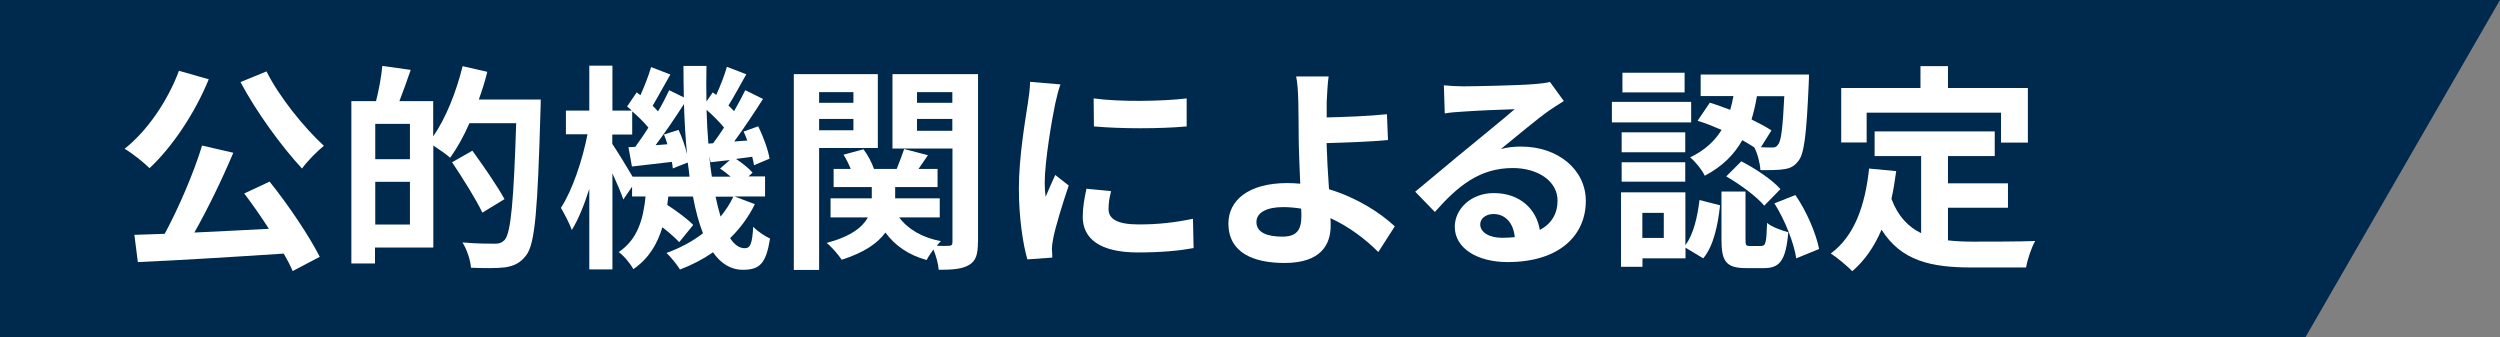 <?xml version="1.0" encoding="UTF-8"?><svg id="_レイヤー_2" xmlns="http://www.w3.org/2000/svg" viewBox="0 0 194.6 26.24"><rect x="0" y="0" width="194.6" height="26.24" fill="#808080" stroke="none"/><defs><style>.cls-1{fill:#00294e;}.cls-2{fill:#fff;}</style></defs><g id="_レイヤー_1-2"><polygon class="cls-1" points="179.46 26.24 194.6 0 0 0 0 26.24 179.46 26.24"/><g><path class="cls-2" d="M16.25,6.17c-1.09,2.67-2.87,5.3-4.61,6.92-.41-.42-1.39-1.19-1.94-1.51,1.75-1.38,3.35-3.71,4.23-6.07l2.31,.66Zm4.73,7.96c1.48,1.84,3.08,4.23,3.91,5.86l-2.11,1.11c-.17-.41-.41-.87-.7-1.36-4.08,.27-8.36,.53-11.35,.66l-.27-2.12,2.36-.08c1.09-2.02,2.26-4.74,2.91-6.87l2.43,.56c-.88,2.09-1.99,4.37-3.03,6.21,1.84-.08,3.82-.19,5.8-.29-.61-.95-1.29-1.92-1.92-2.75l1.97-.92Zm-.24-8.58c.99,1.99,2.92,4.37,4.47,5.8-.53,.43-1.31,1.21-1.7,1.77-1.6-1.72-3.55-4.4-4.79-6.73l2.02-.83Z"/><path class="cls-2" d="M42.09,7.75s0,.68-.02,.92c-.22,7.6-.41,10.3-1.11,11.2-.48,.63-.95,.82-1.63,.94-.65,.08-1.67,.07-2.67,.03-.03-.56-.31-1.41-.66-1.97,1.09,.1,2.09,.1,2.53,.1,.34,0,.53-.07,.75-.29,.49-.54,.71-3.09,.9-9.09h-3.64c-.44,1.02-.97,1.95-1.5,2.69-.27-.25-.85-.65-1.31-.95v7.94h-4.54v1.24h-1.84V7.87h1.92c.22-.85,.42-1.94,.49-2.74l2.21,.31c-.29,.85-.6,1.7-.88,2.43h2.63v2.75c.99-1.43,1.8-3.48,2.29-5.47l1.92,.44c-.17,.73-.41,1.45-.66,2.16h4.79Zm-10.18,1.89h-2.7v2.75h2.7v-2.75Zm0,7.84v-3.33h-2.7v3.33h2.7Zm5.64-.92c-.48-1.02-1.53-2.69-2.36-3.93l1.58-.9c.85,1.17,1.97,2.79,2.5,3.77l-1.72,1.05Z"/><path class="cls-2" d="M58.75,15.91c-.49,.99-1.14,1.87-1.92,2.63,.34,.51,.71,.78,1.14,.78s.58-.32,.66-1.67c.37,.39,.92,.73,1.31,.92-.31,1.92-.78,2.43-2.11,2.43-.95,0-1.72-.49-2.33-1.36-.78,.54-1.65,.99-2.57,1.34-.22-.37-.71-.97-1.05-1.29,1.07-.39,2.02-.9,2.84-1.53-.32-.82-.58-1.77-.78-2.86h-1.92c-.02,.22-.05,.44-.08,.65,.75,.49,1.58,1.1,2.02,1.56l-1.09,1.34c-.29-.32-.78-.75-1.31-1.16-.39,1.29-1.05,2.43-2.26,3.26-.22-.41-.73-1.04-1.14-1.33,1.5-1,1.92-2.62,2.09-4.33h-1.05v-.76l-.68,1c-.17-.51-.51-1.29-.85-2.04v7.48h-1.8v-6.27c-.39,1.24-.85,2.38-1.36,3.2-.19-.53-.58-1.26-.85-1.72,.88-1.34,1.68-3.71,2.07-5.73h-1.68v-1.84h1.82v-3.5h1.8v3.5h1.51c-.12-.12-.25-.22-.37-.32l.75-1.1,.29,.22c.32-.71,.65-1.56,.83-2.19l1.5,.58c-.48,.82-.97,1.75-1.38,2.43,.15,.15,.31,.31,.42,.44,.34-.58,.63-1.14,.87-1.65l1.14,.56c-.02-.8-.03-1.62-.03-2.45h1.79c-.02,.95-.02,1.87,0,2.77l.49-.71,.27,.2c.32-.7,.65-1.55,.83-2.19l1.51,.58c-.48,.85-.97,1.77-1.39,2.43,.15,.15,.31,.31,.44,.44,.32-.56,.63-1.14,.87-1.63l1.38,.68c-.68,1.07-1.5,2.31-2.24,3.31l1.02-.07c-.08-.24-.19-.48-.29-.7l1.14-.41c.39,.8,.78,1.85,.88,2.52l-1.21,.51c-.03-.19-.07-.42-.14-.66l-1.26,.17c.49,.32,1.02,.75,1.29,1.07l-.32,.29h1.29v1.56h-2.38l1.58,.6Zm-5.08-2.16c-.03-.36-.08-.73-.14-1.1l-1.16,.46c-.02-.15-.03-.32-.07-.51-1.11,.12-2.16,.26-3.11,.36l-.27-1.5,.53-.03c.32-.44,.68-.95,1.02-1.5-.32-.39-.8-.87-1.26-1.26v1.8h-1.55v.73c.36,.53,1.17,1.84,1.58,2.55h4.42Zm-.85-3.64c.27,.58,.53,1.31,.66,1.9-.12-1.24-.2-2.55-.24-3.91-.68,1.05-1.48,2.24-2.21,3.2l.92-.07c-.08-.27-.17-.53-.27-.76l1.14-.36Zm2.69,1.04c.27-.36,.56-.78,.85-1.22-.36-.44-.87-.95-1.36-1.38,.02,.92,.07,1.78,.14,2.63l.37-.03Zm1.36,2.6c-.25-.22-.54-.44-.82-.63l.76-.66c-.53,.05-1.02,.12-1.5,.17l-.1-.48c.05,.56,.12,1.09,.2,1.6h1.45Zm-1.17,1.56c.12,.56,.25,1.09,.39,1.55,.39-.48,.73-.99,.99-1.55h-1.38Z"/><path class="cls-2" d="M63.76,11.52v9.49h-1.97V5.77h6.54v5.75h-4.57Zm0-4.35v.83h2.67v-.83h-2.67Zm2.67,2.97v-.88h-2.67v.88h2.67Zm9.69,8.72c0,.94-.15,1.45-.7,1.77-.54,.32-1.29,.37-2.35,.37-.03-.43-.2-1.07-.41-1.58-.2,.27-.41,.58-.53,.82-1.41-.39-2.46-1.12-3.21-2.14-.59,.82-1.63,1.55-3.4,2.12-.24-.37-.77-.99-1.17-1.31,1.9-.51,2.8-1.24,3.21-1.99h-2.91v-1.48h3.21v-.88h-2.97v-1.41h1.33c-.15-.37-.34-.76-.56-1.11l1.55-.42c.34,.44,.66,1.05,.82,1.53h1.77c.2-.51,.44-1.12,.58-1.55l1.85,.48c-.25,.37-.51,.75-.73,1.07h1.48v1.41h-3.3v.88h3.47v1.48h-3.16c.68,.92,1.8,1.58,3.25,1.85-.1,.1-.22,.22-.32,.36,.41,.02,.8,.02,.95,0,.2,0,.27-.08,.27-.29v-7.28h-4.67V5.77h6.66v13.09Zm-4.74-11.69v.83h2.75v-.83h-2.75Zm2.75,3.01v-.92h-2.75v.92h2.75Z"/><path class="cls-2" d="M82.55,6.56c-.14,.34-.34,1.19-.41,1.5-.24,1.12-.82,4.49-.82,6.17,0,.32,.02,.73,.07,1.09,.24-.59,.51-1.16,.75-1.7l1.05,.82c-.48,1.41-1.04,3.23-1.21,4.13-.05,.24-.1,.61-.1,.78,.02,.19,.02,.46,.03,.7l-1.94,.14c-.34-1.17-.66-3.23-.66-5.51,0-2.53,.51-5.37,.7-6.66,.07-.48,.17-1.12,.17-1.65l2.36,.2Zm3.94,8.31c-.14,.54-.2,.95-.2,1.41,0,.75,.65,1.19,2.35,1.19,1.51,0,2.75-.14,4.22-.44l.05,2.28c-1.09,.2-2.45,.34-4.35,.34-2.91,0-4.28-1.05-4.28-2.77,0-.7,.12-1.41,.29-2.19l1.94,.19Zm5.88-7.21v2.18c-2.07,.19-5.12,.19-7.22,0l-.02-2.18c2.07,.29,5.42,.22,7.24,0Z"/><path class="cls-2" d="M107.28,19.61c-.95-.95-2.23-1.95-3.72-2.63,.02,.22,.02,.41,.02,.58,0,1.48-.76,2.91-3.59,2.91-2.4,0-4.37-.78-4.37-3.08,0-1.75,1.5-3.14,4.59-3.14,.34,0,.68,.02,1,.05-.05-1.31-.12-2.75-.12-3.64,0-1.02-.02-2.02-.03-2.74-.02-.83-.07-1.55-.17-1.97h2.53c-.07,.49-.12,1.31-.15,1.97v1.22c1.33-.03,3.3-.1,4.69-.25l.08,2.01c-1.41,.14-3.42,.2-4.78,.24,.03,1.02,.1,2.35,.19,3.59,2.14,.65,3.96,1.8,5.12,2.89l-1.29,2.01Zm-6-3.37c-.44-.07-.92-.12-1.39-.12-1.31,0-2.09,.44-2.09,1.16,0,.83,.85,1.14,2.02,1.14,1.09,0,1.48-.49,1.48-1.6,0-.15,0-.36-.02-.58Z"/><path class="cls-2" d="M121.72,7.87c-.41,.25-.8,.51-1.17,.76-.9,.63-2.67,2.12-3.72,2.97,.56-.15,1.04-.19,1.58-.19,2.86,0,5.03,1.79,5.03,4.23,0,2.65-2.02,4.76-6.09,4.76-2.35,0-4.11-1.07-4.11-2.75,0-1.36,1.24-2.62,3.03-2.62,2.07,0,3.33,1.27,3.59,2.87,.92-.49,1.38-1.28,1.38-2.29,0-1.51-1.53-2.53-3.48-2.53-2.58,0-4.27,1.38-6.07,3.42l-1.53-1.58c1.19-.97,3.21-2.69,4.22-3.5,.93-.78,2.69-2.19,3.52-2.92-.87,.02-3.18,.12-4.06,.19-.46,.02-.99,.07-1.38,.14l-.07-2.19c.48,.05,1.05,.08,1.53,.08,.88,0,4.49-.08,5.44-.17,.7-.05,1.09-.12,1.29-.17l1.09,1.5Zm-3.81,10.59c-.1-1.09-.73-1.8-1.65-1.8-.63,0-1.04,.37-1.04,.8,0,.63,.71,1.05,1.7,1.05,.36,0,.68-.02,.99-.05Z"/><path class="cls-2" d="M131.64,9.53h-6.17v-1.6h6.17v1.6Zm-.44,9.54c.63-.85,.93-2.19,1.09-3.5l1.6,.41c-.17,1.51-.48,3.13-1.31,4.13l-1.38-.83v.83h-3.35v.66h-1.67v-5.8h5.01v4.1Zm-.02-7.22h-4.95v-1.55h4.95v1.55Zm-4.95,.78h4.95v1.51h-4.95v-1.51Zm4.9-5.44h-4.84v-1.53h4.84v1.53Zm-1.62,9.38h-1.67v1.95h1.67v-1.95Zm3.57-8.58c.51,.15,1.05,.36,1.6,.56,.1-.36,.19-.71,.25-1.07h-2.55v-1.68h8.43s0,.51-.02,.75c-.17,3.84-.34,5.42-.8,5.97-.32,.43-.65,.58-1.12,.65-.41,.07-1.1,.08-1.84,.07-.03-.54-.22-1.29-.48-1.77-.29-.19-.59-.37-.93-.56-.61,1.09-1.53,2.04-2.92,2.77-.2-.44-.73-1.1-1.14-1.43,1.17-.56,1.94-1.31,2.45-2.14-.63-.27-1.27-.53-1.87-.71l.94-1.39Zm4.03,11.15c.32,0,.39-.22,.44-1.79,.34,.31,1.14,.59,1.65,.73-.19,2.23-.68,2.79-1.89,2.79h-1.39c-1.6,0-1.92-.56-1.92-2.24v-3.72h1.87v3.71c0,.46,.03,.53,.34,.53h.9Zm-1.56-6.58c1.09,.56,2.4,1.43,3.04,2.16l-1.26,1.29c-.58-.7-1.87-1.65-2.96-2.28l1.17-1.17Zm1.21-5.08c-.1,.61-.24,1.22-.42,1.82,.59,.29,1.14,.58,1.55,.85l-.82,1.31c.36,.02,.65,.02,.82,.02,.24,.02,.39-.03,.51-.22,.24-.25,.37-1.26,.49-3.77h-2.12Zm2.99,7.7c.9,1.29,1.62,3.03,1.85,4.2l-1.78,.73c-.17-1.17-.87-2.97-1.7-4.28l1.63-.65Z"/><path class="cls-2" d="M151.62,18.71c.61,.07,1.26,.1,1.94,.1,.92,0,3.72,0,4.86-.05-.29,.49-.61,1.46-.71,2.06h-4.25c-3.14,0-5.47-.51-7-2.94-.56,1.31-1.31,2.4-2.28,3.23-.34-.36-1.19-1.07-1.67-1.38,1.84-1.36,2.67-3.71,2.98-6.61l2.11,.2c-.1,.76-.22,1.48-.37,2.16,.51,1.36,1.31,2.18,2.31,2.67v-6h-3.62v-1.92h9.35v1.92h-3.64v2.12h4.67v1.9h-4.67v2.53Zm-6.31-7.62h-1.99V6.85h6.17v-1.7h2.14v1.7h6.22v4.25h-2.09v-2.33h-10.46v2.33Z"/></g></g></svg>